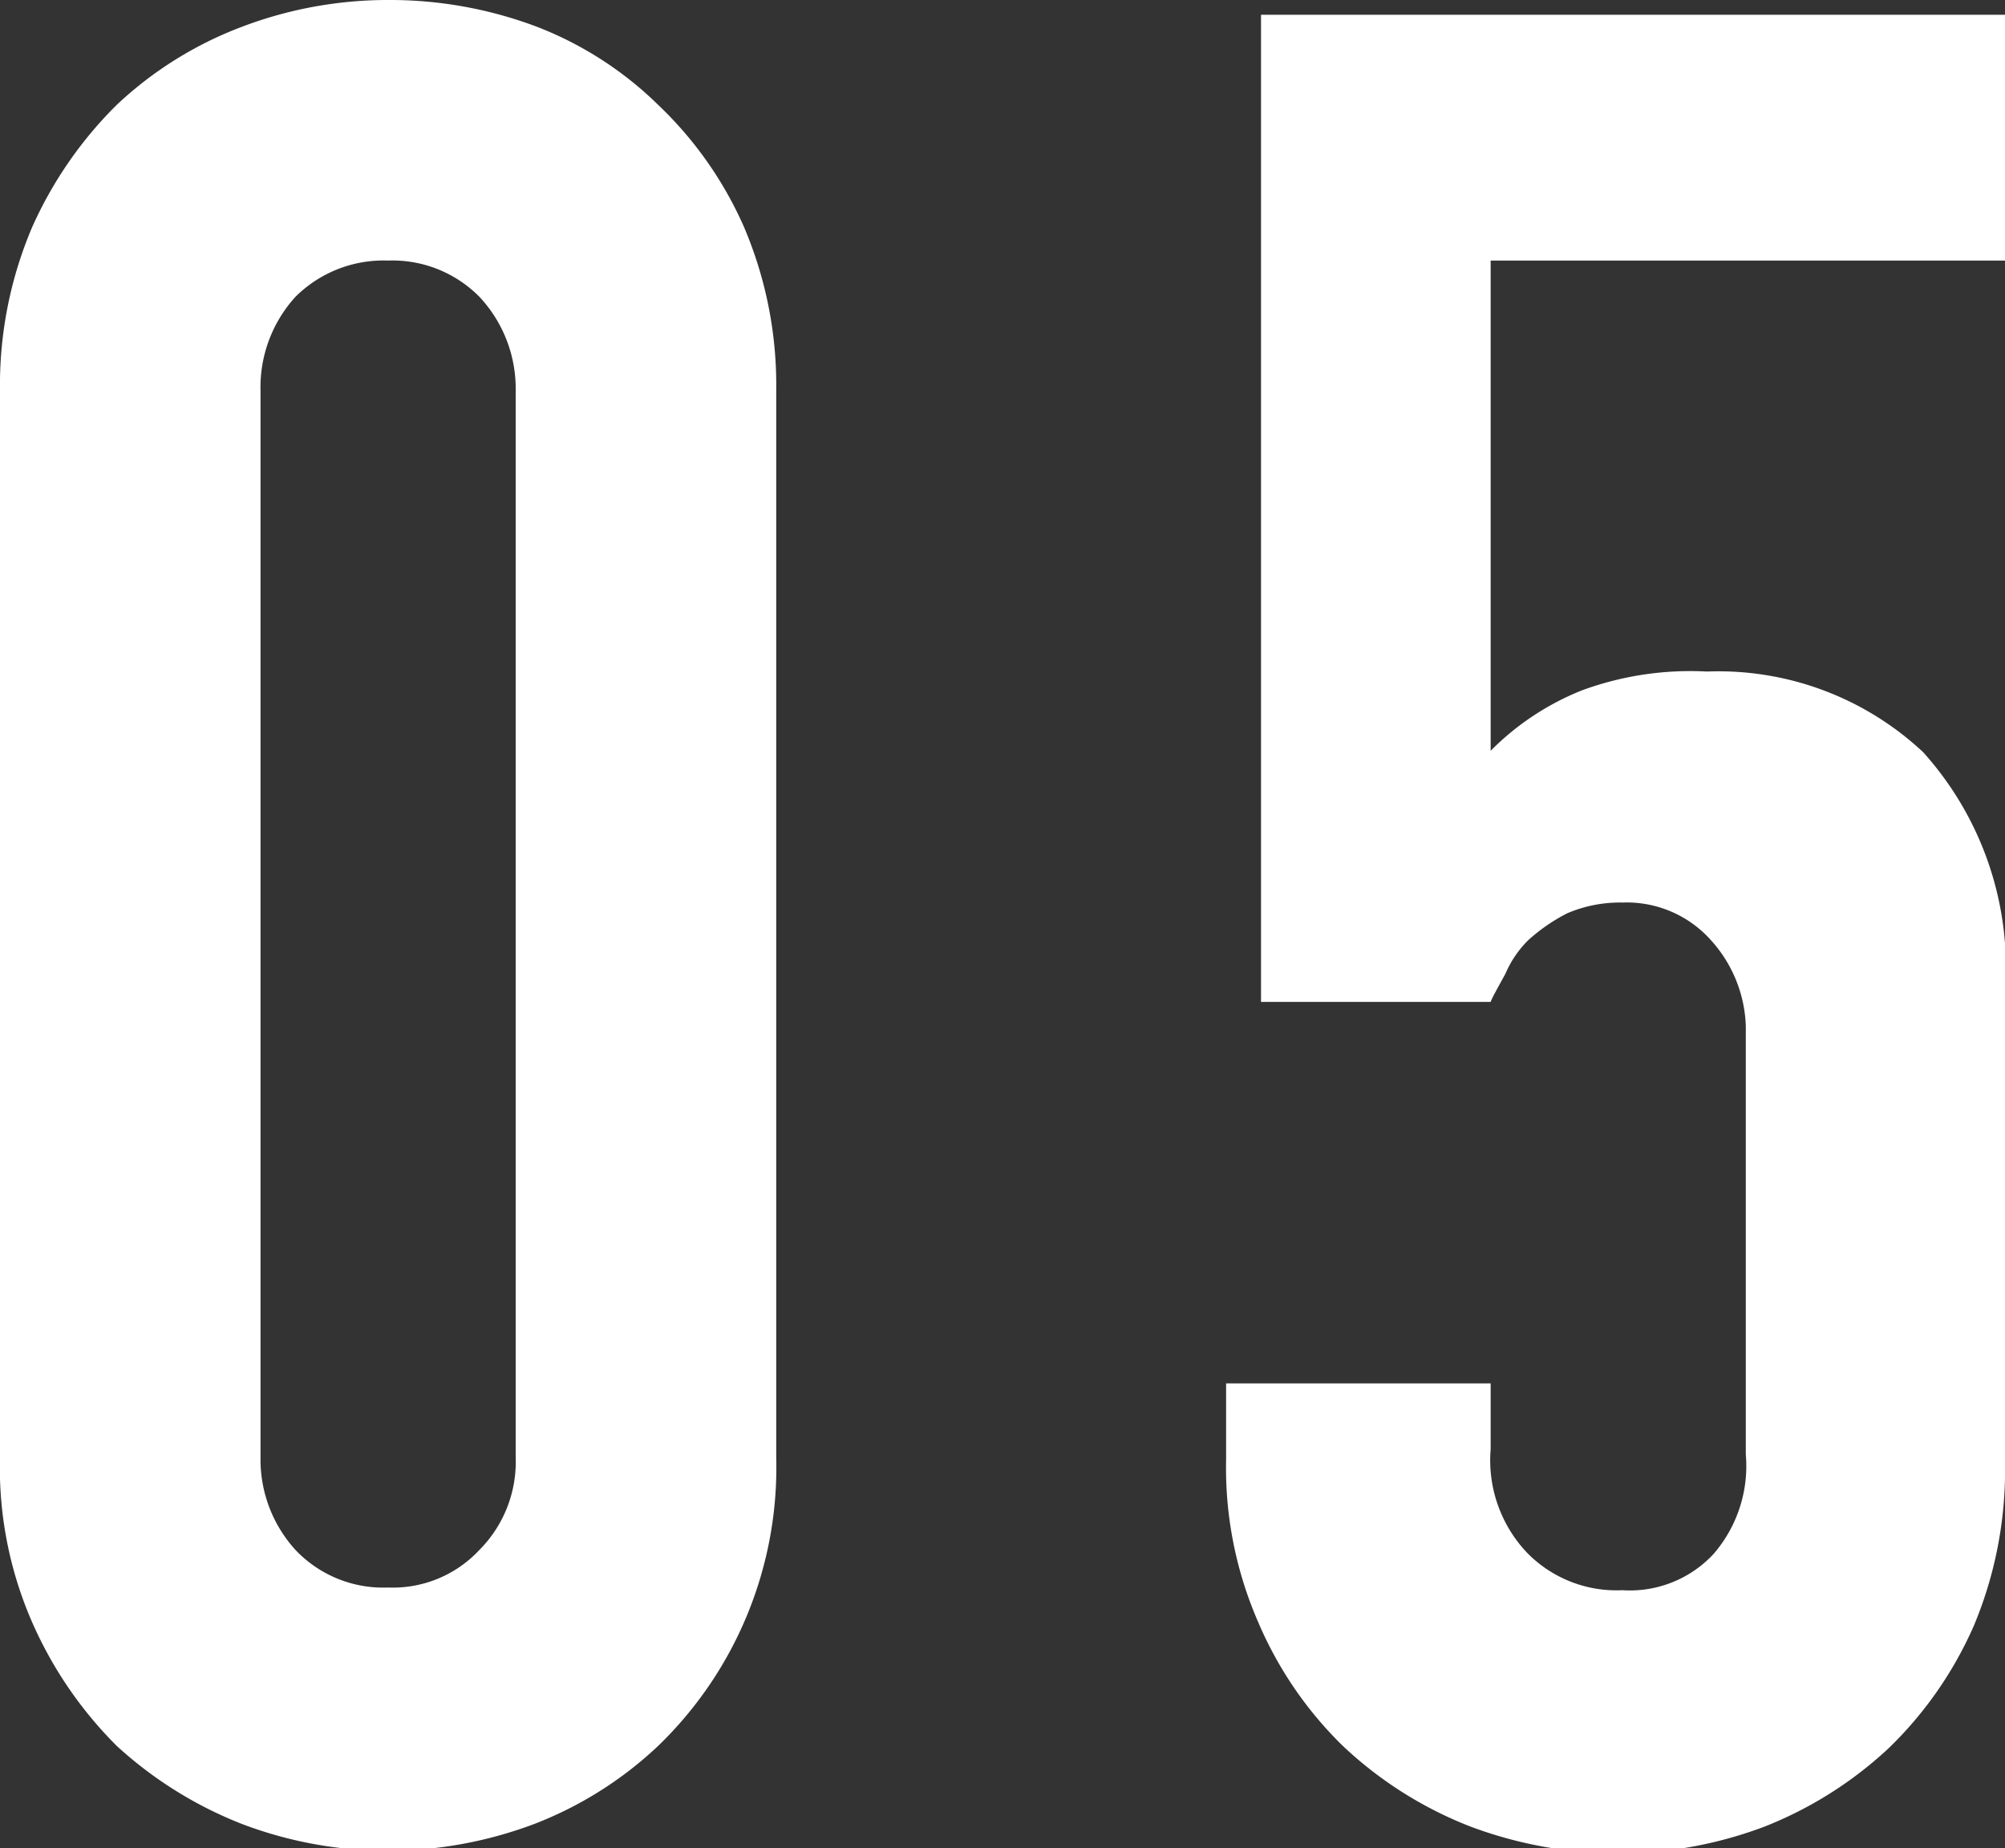 <svg xmlns="http://www.w3.org/2000/svg" viewBox="0 0 14.93 13.76"><rect x="0" y="0" width="14.93" height="13.76" fill="#333333" stroke="none"/><g data-name="レイヤー 2"><path d="M0 2.91a3 3 0 01.24-1.22A3 3 0 01.87.78 2.8 2.8 0 011.8.2 3.06 3.06 0 012.89 0 3.1 3.1 0 014 .2a2.66 2.66 0 01.9.58 2.82 2.82 0 01.64.91 3 3 0 01.24 1.22v7.94A2.88 2.88 0 014.9 13a2.82 2.82 0 01-.92.58 3.1 3.1 0 01-1.09.2 3.06 3.06 0 01-1.09-.2A3 3 0 01.87 13a3 3 0 01-.63-.92A2.87 2.87 0 010 10.85zm1.94 7.94a1 1 0 00.26.69.9.9 0 00.69.28.88.88 0 00.68-.28.93.93 0 00.27-.69V2.91a1 1 0 00-.27-.7.91.91 0 00-.68-.27.93.93 0 00-.69.27 1 1 0 00-.26.7zM14.93.11v1.83H11.1v3.65a2 2 0 01.68-.45 2.34 2.34 0 01.93-.14 2.23 2.23 0 011.61.6 2.4 2.4 0 01.61 1.79v3.5a3 3 0 01-.23 1.21 2.87 2.87 0 01-.64.92 2.93 2.93 0 01-.92.58 3.1 3.1 0 01-1.09.2 3.15 3.15 0 01-1.1-.2A2.93 2.93 0 0110 13a2.84 2.84 0 01-.63-.92 2.87 2.87 0 01-.24-1.21v-.57h1.97v.49a1 1 0 00.27.77.93.93 0 00.71.28.85.85 0 00.68-.27 1 1 0 00.24-.74V7.64a1 1 0 00-.26-.64.84.84 0 00-.66-.28 1 1 0 00-.41.08 1.34 1.34 0 00-.29.2.79.79 0 00-.17.25c-.06.11-.1.18-.11.21H9.39V.11z" fill="#fff" data-name="レイヤー 6"/></g></svg>
